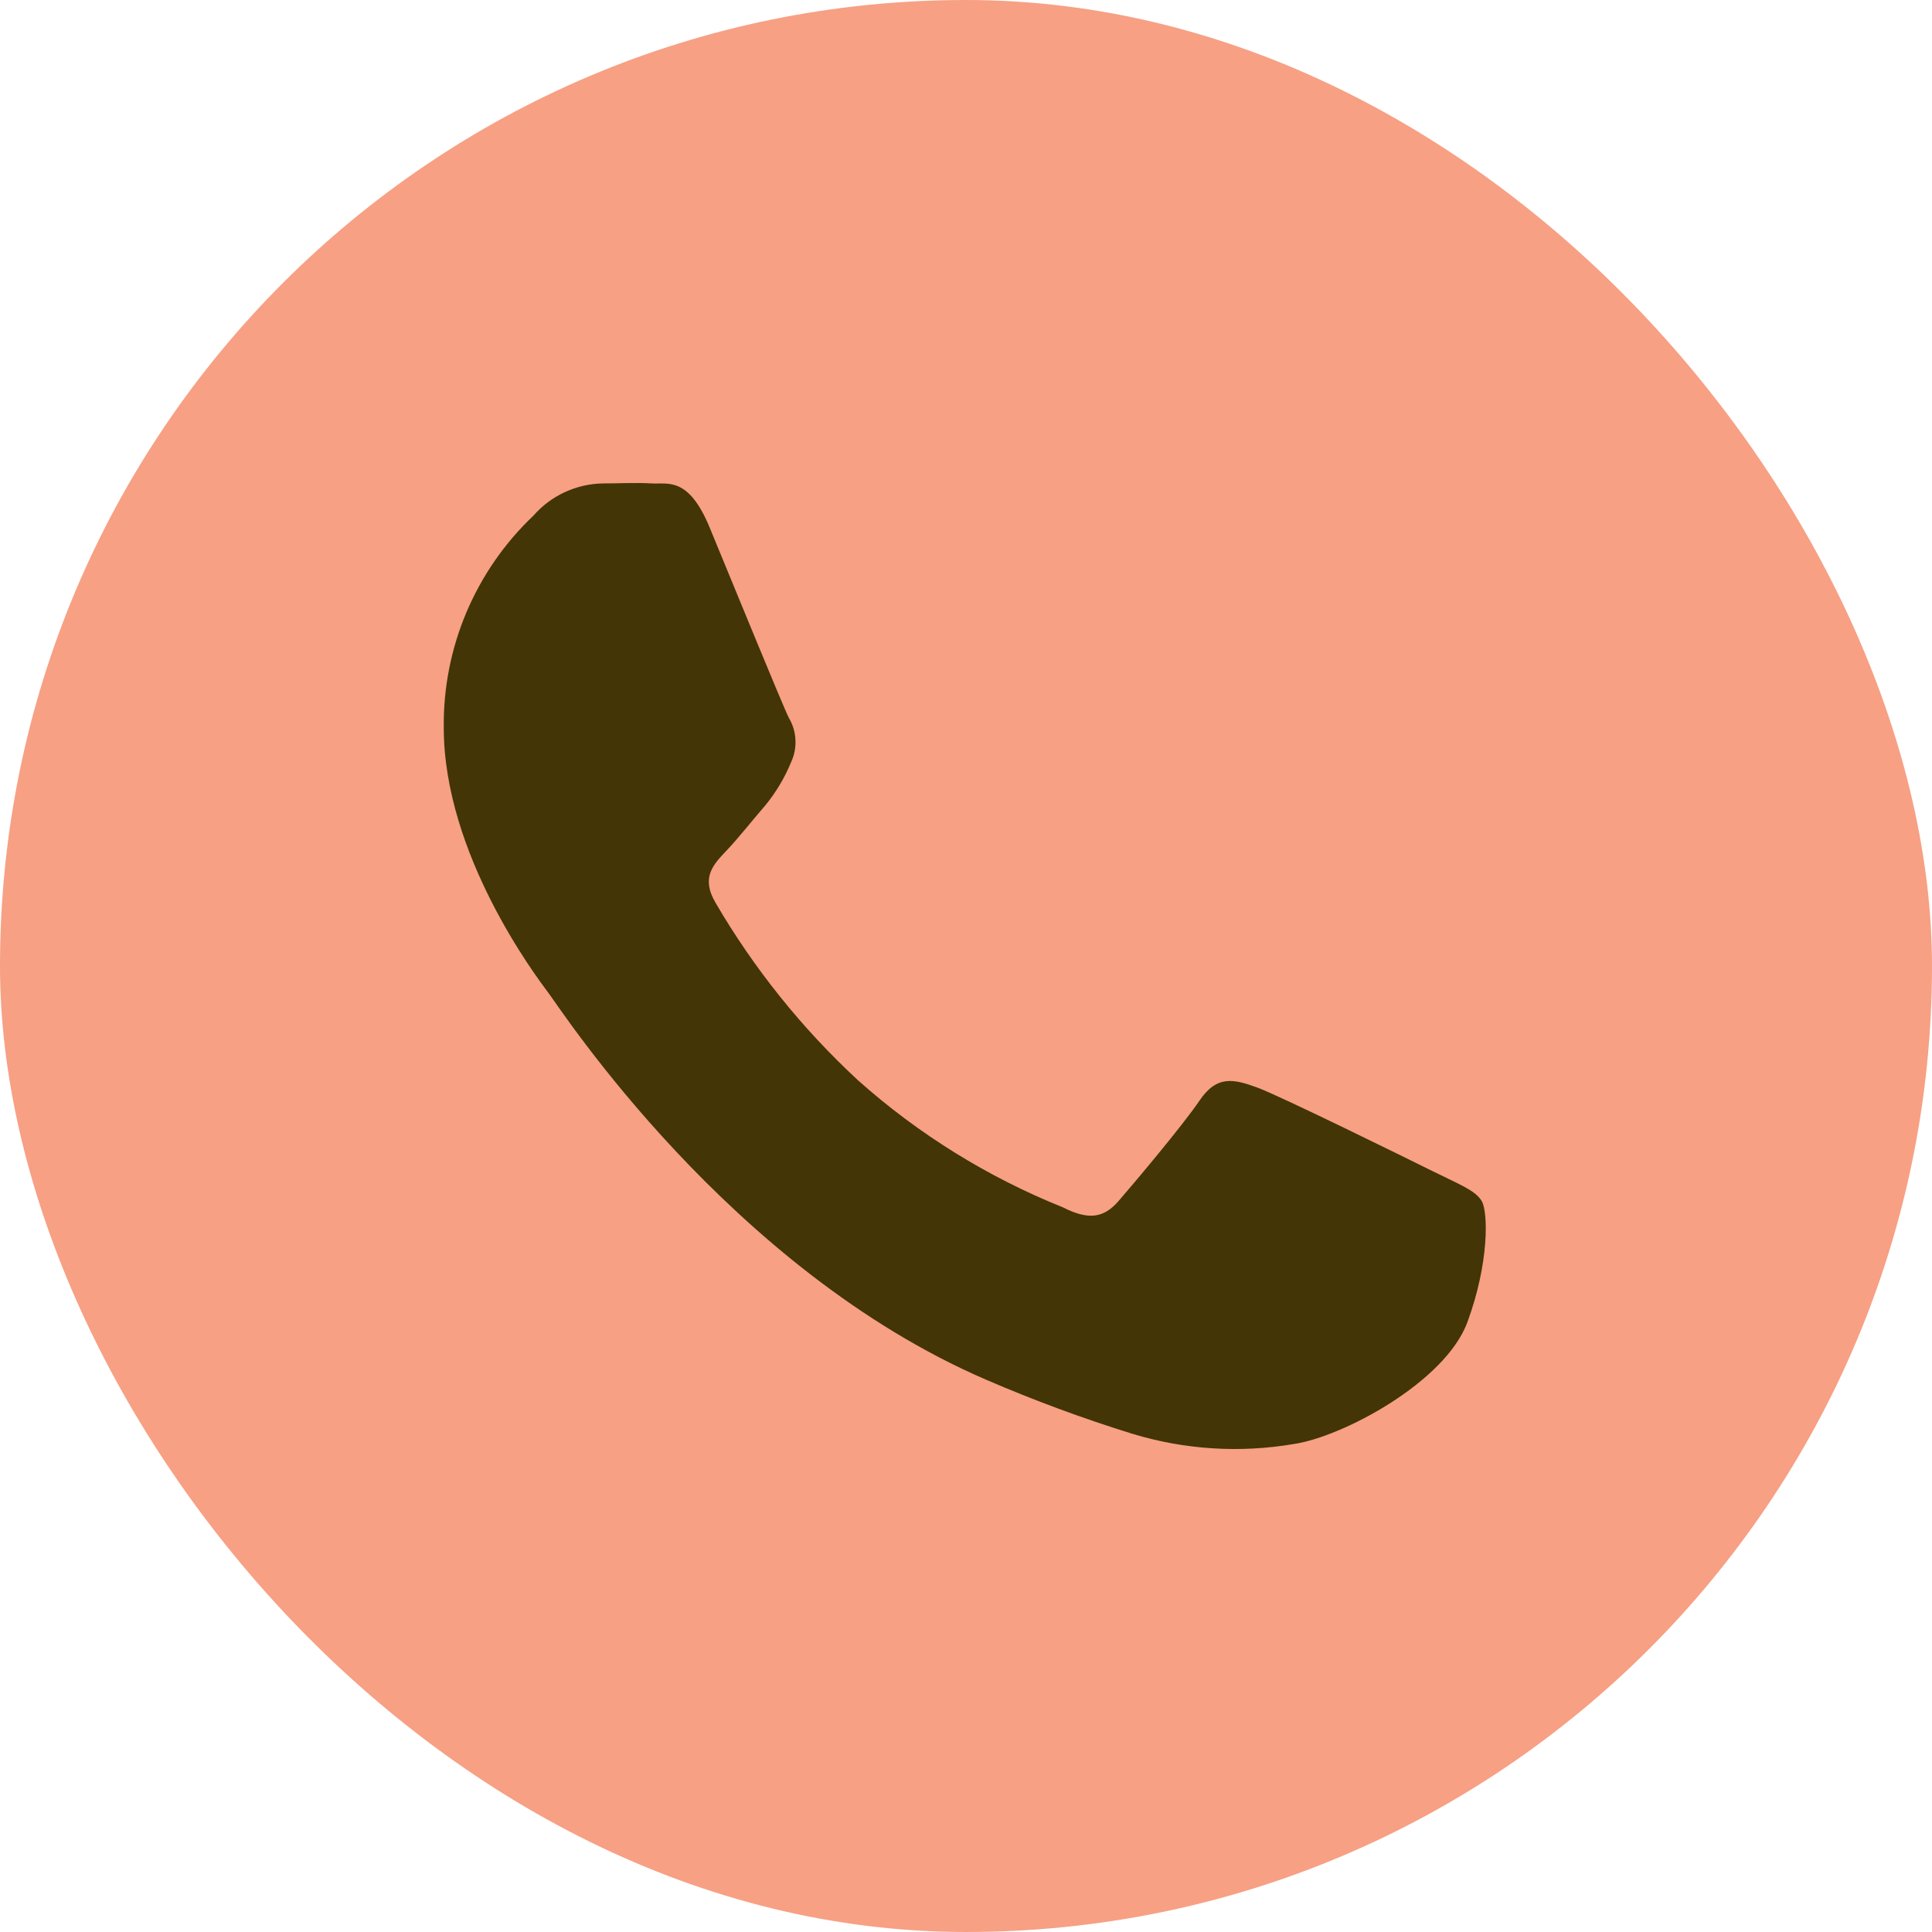 <?xml version="1.0" encoding="UTF-8"?> <svg xmlns="http://www.w3.org/2000/svg" width="36" height="36" viewBox="0 0 36 36" fill="none"><rect width="36" height="36" rx="18" fill="#F7A084"></rect><path fill-rule="evenodd" clip-rule="evenodd" d="M27.609 22.379C27.491 22.178 27.171 22.06 26.693 21.822C26.215 21.585 23.868 20.428 23.43 20.266C22.991 20.105 22.675 20.029 22.352 20.507C22.028 20.985 21.119 22.06 20.843 22.379C20.566 22.699 20.282 22.739 19.808 22.498C18.407 21.936 17.114 21.134 15.988 20.13C14.944 19.164 14.049 18.049 13.332 16.82C13.052 16.342 13.3 16.102 13.541 15.846C13.781 15.591 14.018 15.286 14.259 15.009C14.457 14.768 14.618 14.499 14.737 14.211C14.8 14.079 14.829 13.934 14.822 13.788C14.816 13.642 14.773 13.5 14.698 13.374C14.579 13.137 13.62 10.787 13.224 9.831C12.829 8.875 12.445 9.026 12.146 9.008C11.848 8.99 11.55 9.008 11.234 9.008C10.988 9.012 10.746 9.068 10.523 9.171C10.3 9.274 10.102 9.423 9.94 9.608C9.404 10.116 8.979 10.73 8.691 11.41C8.404 12.09 8.26 12.822 8.269 13.561C8.269 15.911 9.979 18.182 10.22 18.502C10.461 18.822 13.587 23.644 18.377 25.71C19.267 26.094 20.176 26.43 21.101 26.717C22.076 27.013 23.105 27.078 24.109 26.907C25.025 26.771 26.933 25.75 27.343 24.636C27.753 23.522 27.728 22.577 27.609 22.379Z" fill="#433506"></path></svg> 